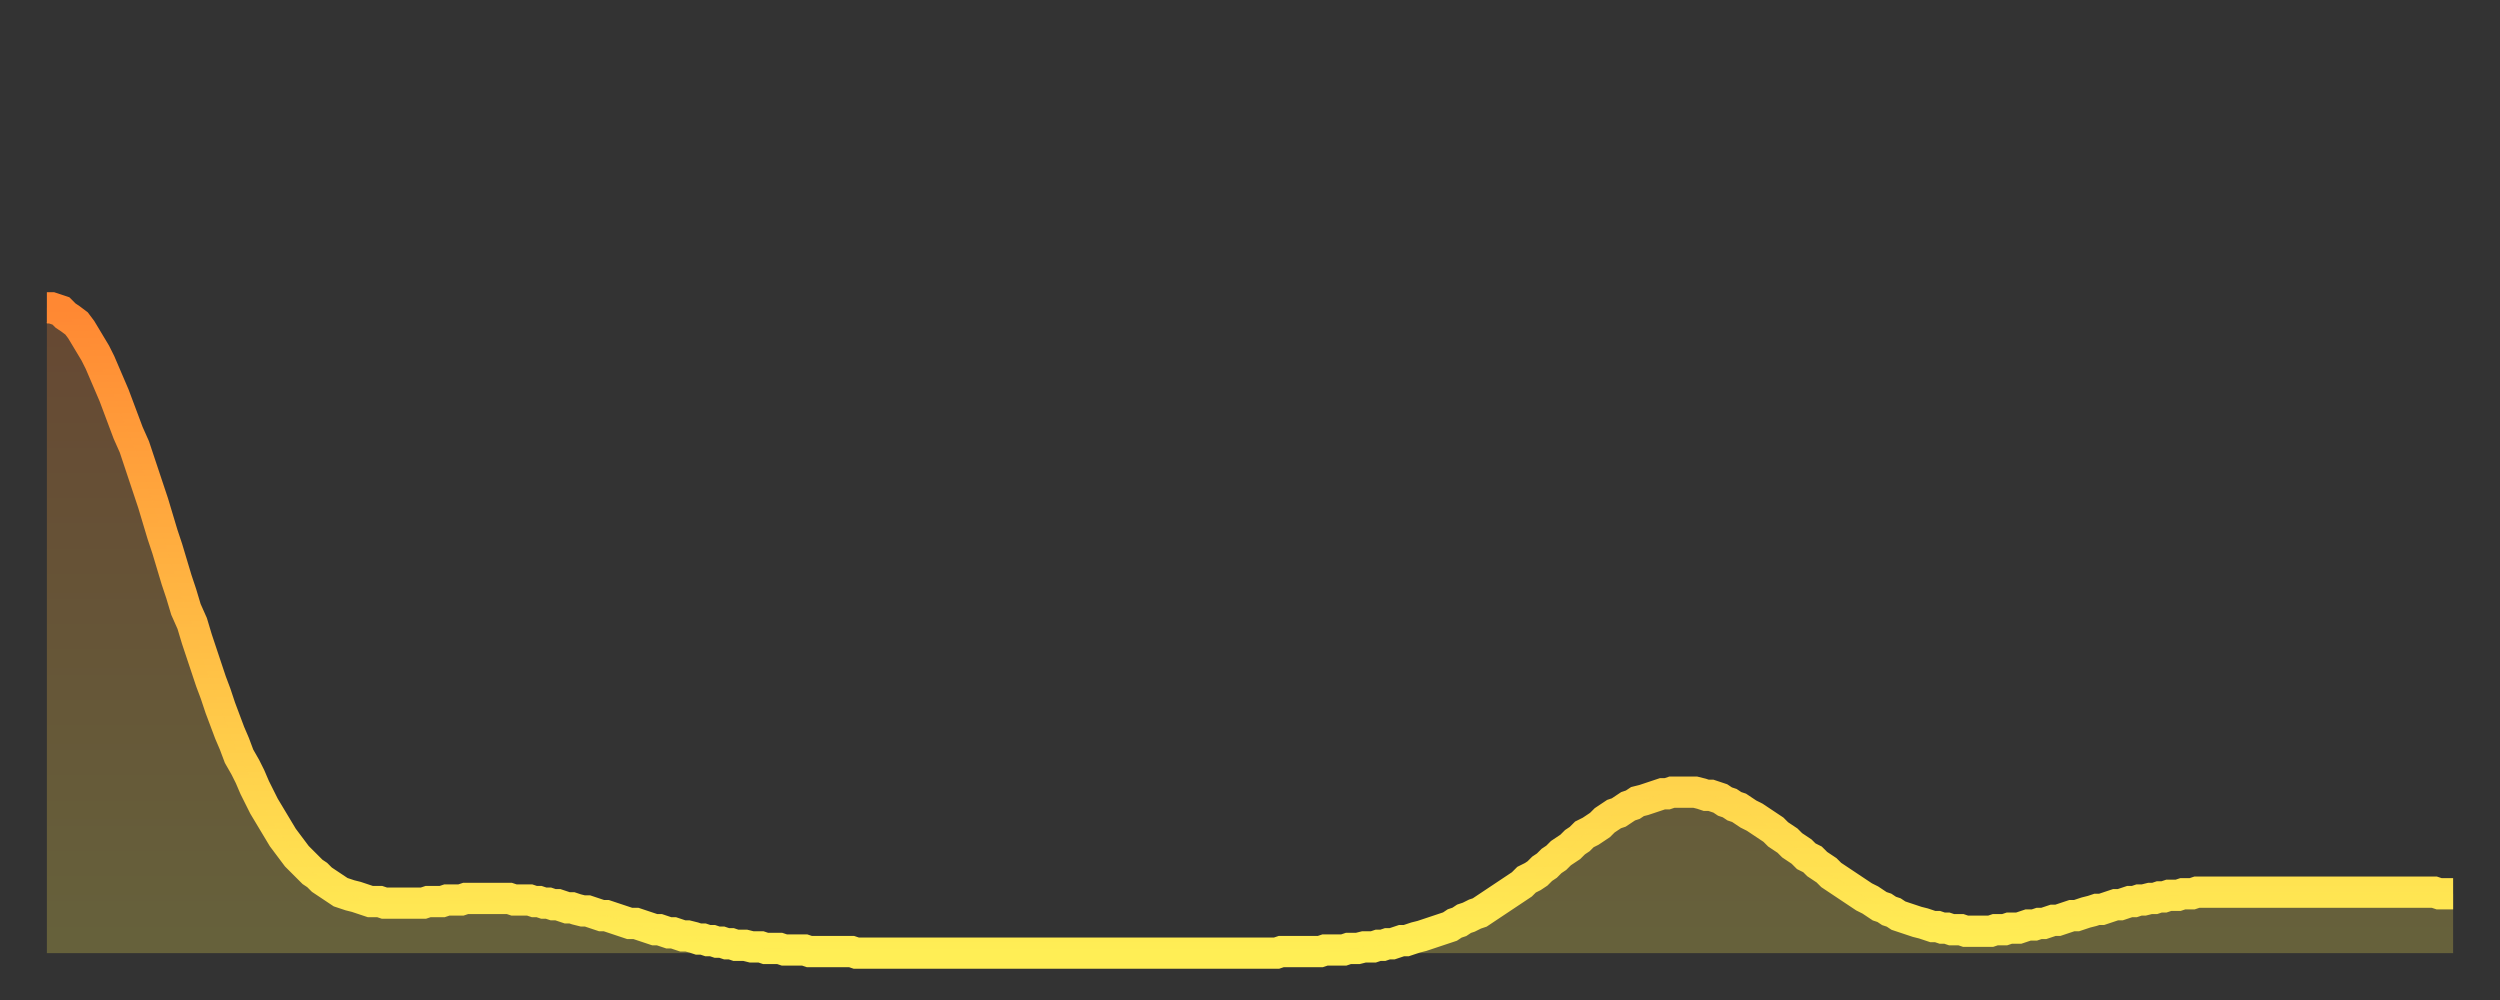 <?xml version="1.0" encoding="utf-8" ?>
<svg baseProfile="full" height="64" version="1.1" width="160" xmlns="http://www.w3.org/2000/svg" xmlns:ev="http://www.w3.org/2001/xml-events" xmlns:xlink="http://www.w3.org/1999/xlink"><rect width="100%" height="100%" fill="#333333" stroke="none"/><defs><linearGradient id="id1969146" x1="0" x2="0" y1="0" y2="1"><stop offset="0%" stop-color="#ff8833" /><stop offset="50%" stop-color="#ffbb44" /><stop offset="100%" stop-color="#ffee55" /></linearGradient></defs><g transform="translate(3,3)"><g><path d="M 0.0 16.7 0.3 16.7 0.6 16.8 0.9 16.9 1.2 17.2 1.5 17.4 1.9 17.7 2.2 18.1 2.5 18.6 2.8 19.1 3.1 19.6 3.4 20.2 3.7 20.9 4.0 21.6 4.3 22.3 4.6 23.1 4.9 23.9 5.2 24.7 5.6 25.6 5.9 26.5 6.2 27.4 6.5 28.3 6.8 29.2 7.1 30.2 7.4 31.2 7.7 32.1 8.0 33.1 8.3 34.1 8.6 35.0 8.9 36.0 9.3 36.9 9.6 37.9 9.9 38.8 10.2 39.7 10.5 40.6 10.8 41.4 11.1 42.3 11.4 43.1 11.7 43.9 12.0 44.6 12.3 45.4 12.7 46.1 13.0 46.7 13.3 47.4 13.6 48.0 13.9 48.6 14.2 49.1 14.5 49.6 14.8 50.1 15.1 50.6 15.4 51.0 15.7 51.4 16.0 51.8 16.4 52.2 16.7 52.5 17.0 52.8 17.3 53.0 17.6 53.3 17.9 53.5 18.2 53.7 18.5 53.9 18.8 54.1 19.1 54.2 19.4 54.3 19.8 54.4 20.1 54.5 20.4 54.6 20.7 54.7 21.0 54.7 21.3 54.7 21.6 54.8 21.9 54.8 22.2 54.8 22.5 54.8 22.8 54.8 23.1 54.8 23.5 54.8 23.8 54.8 24.1 54.8 24.4 54.7 24.7 54.7 25.0 54.7 25.3 54.7 25.6 54.6 25.9 54.6 26.2 54.6 26.5 54.6 26.8 54.5 27.2 54.5 27.5 54.5 27.8 54.5 28.1 54.5 28.4 54.5 28.7 54.5 29.0 54.5 29.3 54.5 29.6 54.5 29.9 54.6 30.2 54.6 30.6 54.6 30.9 54.6 31.2 54.7 31.5 54.7 31.8 54.8 32.1 54.8 32.4 54.9 32.7 54.9 33.0 55.0 33.3 55.1 33.6 55.1 33.9 55.2 34.3 55.3 34.6 55.3 34.9 55.4 35.2 55.5 35.5 55.6 35.8 55.6 36.1 55.7 36.4 55.8 36.7 55.9 37.0 56.0 37.3 56.1 37.7 56.1 38.0 56.2 38.3 56.3 38.6 56.4 38.9 56.5 39.2 56.5 39.5 56.6 39.8 56.7 40.1 56.7 40.4 56.8 40.7 56.9 41.0 56.9 41.4 57.0 41.7 57.1 42.0 57.1 42.3 57.2 42.6 57.2 42.9 57.3 43.2 57.3 43.5 57.4 43.8 57.4 44.1 57.5 44.4 57.5 44.7 57.5 45.1 57.6 45.4 57.6 45.7 57.6 46.0 57.7 46.3 57.7 46.6 57.7 46.9 57.7 47.2 57.8 47.5 57.8 47.8 57.8 48.1 57.8 48.5 57.8 48.8 57.9 49.1 57.9 49.4 57.9 49.7 57.9 50.0 57.9 50.3 57.9 50.6 57.9 50.9 57.9 51.2 57.9 51.5 57.9 51.8 58.0 52.2 58.0 52.5 58.0 52.8 58.0 53.1 58.0 53.4 58.0 53.7 58.0 54.0 58.0 54.3 58.0 54.6 58.0 54.9 58.0 55.2 58.0 55.6 58.0 55.9 58.0 56.2 58.0 56.5 58.0 56.8 58.0 57.1 58.0 57.4 58.0 57.7 58.0 58.0 58.0 58.3 58.0 58.6 58.0 58.9 58.0 59.3 58.0 59.6 58.0 59.9 58.0 60.2 58.0 60.5 58.0 60.8 58.0 61.1 58.0 61.4 58.0 61.7 58.0 62.0 58.0 62.3 58.0 62.6 58.0 63.0 58.0 63.3 58.0 63.6 58.0 63.9 58.0 64.2 58.0 64.5 58.0 64.8 58.0 65.1 58.0 65.4 58.0 65.7 58.0 66.0 58.0 66.4 58.0 66.7 58.0 67.0 58.0 67.3 58.0 67.6 58.0 67.9 58.0 68.2 58.0 68.5 58.0 68.8 58.0 69.1 58.0 69.4 58.0 69.7 58.0 70.1 58.0 70.4 58.0 70.7 58.0 71.0 58.0 71.3 58.0 71.6 58.0 71.9 58.0 72.2 58.0 72.5 58.0 72.8 58.0 73.1 58.0 73.5 58.0 73.8 58.0 74.1 58.0 74.4 58.0 74.7 58.0 75.0 58.0 75.3 58.0 75.6 58.0 75.9 58.0 76.2 58.0 76.5 58.0 76.8 58.0 77.2 58.0 77.5 58.0 77.8 58.0 78.1 58.0 78.4 58.0 78.7 58.0 79.0 57.9 79.3 57.9 79.6 57.9 79.9 57.9 80.2 57.9 80.5 57.9 80.9 57.9 81.2 57.9 81.5 57.9 81.8 57.8 82.1 57.8 82.4 57.8 82.7 57.8 83.0 57.8 83.3 57.7 83.6 57.7 83.9 57.7 84.3 57.6 84.6 57.6 84.9 57.6 85.2 57.5 85.5 57.5 85.8 57.4 86.1 57.4 86.4 57.3 86.7 57.2 87.0 57.2 87.3 57.1 87.6 57.0 88.0 56.9 88.3 56.8 88.6 56.7 88.9 56.6 89.2 56.5 89.5 56.4 89.8 56.3 90.1 56.1 90.4 56.0 90.7 55.8 91.0 55.7 91.4 55.5 91.7 55.4 92.0 55.2 92.3 55.0 92.6 54.8 92.9 54.6 93.2 54.4 93.5 54.2 93.8 54.0 94.1 53.8 94.4 53.6 94.7 53.3 95.1 53.1 95.4 52.9 95.7 52.6 96.0 52.4 96.3 52.1 96.6 51.9 96.9 51.6 97.2 51.4 97.5 51.2 97.8 50.9 98.1 50.7 98.4 50.4 98.8 50.2 99.1 50.0 99.4 49.8 99.7 49.5 100.0 49.3 100.3 49.1 100.6 49.0 100.9 48.8 101.2 48.6 101.5 48.5 101.8 48.3 102.2 48.2 102.5 48.1 102.8 48.0 103.1 47.9 103.4 47.8 103.7 47.8 104.0 47.7 104.3 47.7 104.6 47.7 104.9 47.7 105.2 47.7 105.5 47.7 105.9 47.8 106.2 47.9 106.5 47.9 106.8 48.0 107.1 48.1 107.4 48.3 107.7 48.4 108.0 48.6 108.3 48.7 108.6 48.9 108.9 49.1 109.3 49.3 109.6 49.5 109.9 49.7 110.2 49.9 110.5 50.1 110.8 50.4 111.1 50.6 111.4 50.8 111.7 51.1 112.0 51.3 112.3 51.5 112.6 51.8 113.0 52.0 113.3 52.3 113.6 52.5 113.9 52.7 114.2 53.0 114.5 53.2 114.8 53.4 115.1 53.6 115.4 53.8 115.7 54.0 116.0 54.2 116.3 54.4 116.7 54.6 117.0 54.8 117.3 55.0 117.6 55.1 117.9 55.3 118.2 55.4 118.5 55.6 118.8 55.7 119.1 55.8 119.4 55.9 119.7 56.0 120.1 56.1 120.4 56.2 120.7 56.3 121.0 56.3 121.3 56.4 121.6 56.4 121.9 56.5 122.2 56.5 122.5 56.5 122.8 56.6 123.1 56.6 123.4 56.6 123.8 56.6 124.1 56.6 124.4 56.6 124.7 56.5 125.0 56.5 125.3 56.5 125.6 56.4 125.9 56.4 126.2 56.4 126.5 56.3 126.8 56.2 127.2 56.2 127.5 56.1 127.8 56.1 128.1 56.0 128.4 55.9 128.7 55.9 129.0 55.8 129.3 55.7 129.6 55.6 129.9 55.6 130.2 55.5 130.5 55.4 130.9 55.3 131.2 55.2 131.5 55.2 131.8 55.1 132.1 55.0 132.4 54.9 132.7 54.9 133.0 54.8 133.3 54.7 133.6 54.7 133.9 54.6 134.2 54.6 134.6 54.5 134.9 54.5 135.2 54.4 135.5 54.4 135.8 54.3 136.1 54.3 136.4 54.3 136.7 54.2 137.0 54.2 137.3 54.2 137.6 54.1 138.0 54.1 138.3 54.1 138.6 54.1 138.9 54.1 139.2 54.1 139.5 54.1 139.8 54.1 140.1 54.1 140.4 54.1 140.7 54.1 141.0 54.1 141.3 54.1 141.7 54.1 142.0 54.1 142.3 54.1 142.6 54.1 142.9 54.1 143.2 54.1 143.5 54.1 143.8 54.1 144.1 54.1 144.4 54.1 144.7 54.1 145.1 54.1 145.4 54.1 145.7 54.1 146.0 54.1 146.3 54.1 146.6 54.1 146.9 54.1 147.2 54.1 147.5 54.1 147.8 54.1 148.1 54.1 148.4 54.1 148.8 54.1 149.1 54.1 149.4 54.1 149.7 54.1 150.0 54.1 150.3 54.1 150.6 54.1 150.9 54.1 151.2 54.1 151.5 54.1 151.8 54.1 152.1 54.1 152.5 54.1 152.8 54.1 153.1 54.2 153.4 54.2 153.7 54.2 154.0 54.2" fill="none" id="graph-curve" opacity="1" stroke="url(#id1969146)" stroke-width="2" /><path d="M 0 58 L 0.0 16.7 0.3 16.7 0.6 16.8 0.9 16.9 1.2 17.2 1.5 17.4 1.9 17.7 2.2 18.1 2.5 18.6 2.8 19.1 3.1 19.6 3.4 20.2 3.7 20.9 4.0 21.6 4.3 22.3 4.6 23.1 4.9 23.9 5.2 24.7 5.6 25.6 5.9 26.5 6.2 27.4 6.5 28.3 6.8 29.2 7.1 30.2 7.4 31.2 7.7 32.1 8.0 33.1 8.3 34.1 8.6 35.0 8.9 36.0 9.3 36.9 9.6 37.9 9.9 38.8 10.2 39.7 10.5 40.6 10.8 41.4 11.1 42.3 11.4 43.1 11.7 43.9 12.0 44.6 12.3 45.4 12.7 46.1 13.0 46.7 13.3 47.4 13.6 48.0 13.9 48.6 14.2 49.1 14.5 49.6 14.8 50.1 15.1 50.6 15.4 51.0 15.7 51.4 16.0 51.8 16.4 52.2 16.7 52.5 17.0 52.8 17.3 53.0 17.6 53.3 17.9 53.5 18.2 53.7 18.5 53.9 18.8 54.1 19.1 54.2 19.4 54.3 19.8 54.4 20.1 54.5 20.4 54.6 20.7 54.7 21.0 54.7 21.3 54.7 21.6 54.8 21.9 54.8 22.2 54.8 22.5 54.8 22.8 54.8 23.1 54.8 23.5 54.8 23.8 54.8 24.1 54.8 24.4 54.7 24.7 54.7 25.0 54.7 25.3 54.7 25.6 54.6 25.9 54.6 26.2 54.6 26.5 54.6 26.8 54.5 27.2 54.5 27.5 54.5 27.8 54.5 28.1 54.5 28.4 54.5 28.7 54.5 29.0 54.5 29.3 54.5 29.6 54.5 29.9 54.6 30.2 54.6 30.6 54.6 30.9 54.6 31.2 54.7 31.5 54.7 31.8 54.8 32.1 54.8 32.4 54.9 32.7 54.9 33.0 55.0 33.3 55.1 33.6 55.1 33.9 55.2 34.3 55.3 34.6 55.3 34.9 55.4 35.2 55.5 35.5 55.6 35.8 55.6 36.1 55.7 36.4 55.8 36.7 55.9 37.0 56.0 37.3 56.1 37.7 56.1 38.0 56.2 38.3 56.3 38.6 56.4 38.9 56.5 39.2 56.5 39.5 56.6 39.8 56.7 40.1 56.7 40.4 56.8 40.7 56.9 41.0 56.9 41.4 57.0 41.7 57.1 42.0 57.1 42.3 57.2 42.6 57.2 42.9 57.3 43.2 57.3 43.5 57.4 43.8 57.4 44.1 57.5 44.4 57.5 44.7 57.5 45.1 57.6 45.4 57.6 45.7 57.6 46.0 57.7 46.3 57.7 46.6 57.7 46.9 57.7 47.2 57.8 47.5 57.8 47.8 57.8 48.1 57.8 48.5 57.8 48.8 57.9 49.1 57.9 49.4 57.9 49.7 57.9 50.0 57.9 50.3 57.9 50.6 57.9 50.9 57.9 51.2 57.9 51.5 57.9 51.8 58.0 52.2 58.0 52.5 58.0 52.8 58.0 53.1 58.0 53.4 58.0 53.7 58.0 54.0 58.0 54.3 58.0 54.6 58.0 54.9 58.0 55.2 58.0 55.6 58.0 55.9 58.0 56.2 58.0 56.5 58.0 56.8 58.0 57.1 58.0 57.4 58.0 57.7 58.0 58.0 58.0 58.3 58.0 58.6 58.0 58.9 58.0 59.3 58.0 59.6 58.0 59.9 58.0 60.2 58.0 60.5 58.0 60.8 58.0 61.1 58.0 61.4 58.0 61.7 58.0 62.0 58.0 62.3 58.0 62.6 58.0 63.0 58.0 63.3 58.0 63.6 58.0 63.9 58.0 64.2 58.0 64.5 58.0 64.8 58.0 65.1 58.0 65.4 58.0 65.7 58.0 66.0 58.0 66.4 58.0 66.7 58.0 67.0 58.0 67.3 58.0 67.6 58.0 67.9 58.0 68.2 58.0 68.5 58.0 68.8 58.0 69.1 58.0 69.4 58.0 69.7 58.0 70.1 58.0 70.4 58.0 70.7 58.0 71.0 58.0 71.3 58.0 71.6 58.0 71.9 58.0 72.2 58.0 72.5 58.0 72.8 58.0 73.1 58.0 73.5 58.0 73.8 58.0 74.1 58.0 74.4 58.0 74.7 58.0 75.0 58.0 75.3 58.0 75.6 58.0 75.9 58.0 76.2 58.0 76.5 58.0 76.8 58.0 77.2 58.0 77.5 58.0 77.8 58.0 78.1 58.0 78.4 58.0 78.7 58.0 79.0 57.9 79.3 57.9 79.6 57.9 79.9 57.9 80.2 57.9 80.5 57.9 80.9 57.9 81.2 57.9 81.5 57.9 81.8 57.8 82.1 57.8 82.4 57.8 82.7 57.8 83.0 57.8 83.3 57.7 83.6 57.7 83.9 57.7 84.3 57.6 84.6 57.6 84.9 57.6 85.2 57.5 85.5 57.5 85.8 57.4 86.1 57.4 86.4 57.3 86.7 57.2 87.0 57.2 87.3 57.1 87.6 57.0 88.0 56.9 88.3 56.8 88.6 56.7 88.9 56.6 89.2 56.5 89.5 56.4 89.8 56.3 90.1 56.1 90.4 56.0 90.7 55.8 91.0 55.7 91.4 55.5 91.7 55.4 92.0 55.2 92.3 55.0 92.6 54.8 92.9 54.6 93.2 54.4 93.5 54.2 93.8 54.0 94.1 53.8 94.4 53.6 94.7 53.3 95.1 53.1 95.4 52.9 95.7 52.6 96.0 52.4 96.3 52.1 96.6 51.9 96.9 51.6 97.2 51.4 97.5 51.2 97.8 50.9 98.1 50.7 98.4 50.4 98.8 50.2 99.1 50.0 99.4 49.8 99.7 49.5 100.0 49.3 100.3 49.1 100.6 49.0 100.9 48.8 101.2 48.6 101.5 48.5 101.8 48.3 102.2 48.2 102.5 48.1 102.8 48.0 103.1 47.9 103.4 47.8 103.7 47.8 104.0 47.7 104.3 47.7 104.6 47.7 104.9 47.7 105.2 47.7 105.5 47.7 105.9 47.8 106.2 47.9 106.5 47.9 106.8 48.0 107.1 48.1 107.4 48.3 107.7 48.4 108.0 48.6 108.3 48.7 108.6 48.9 108.9 49.1 109.3 49.3 109.6 49.5 109.9 49.7 110.2 49.9 110.5 50.1 110.8 50.4 111.1 50.6 111.4 50.8 111.7 51.1 112.0 51.3 112.3 51.5 112.6 51.8 113.0 52.0 113.3 52.3 113.6 52.5 113.9 52.7 114.2 53.0 114.5 53.2 114.8 53.4 115.1 53.6 115.4 53.8 115.7 54.0 116.0 54.2 116.3 54.4 116.7 54.6 117.0 54.8 117.3 55.0 117.6 55.1 117.9 55.3 118.2 55.4 118.5 55.6 118.8 55.7 119.1 55.8 119.4 55.9 119.7 56.0 120.1 56.1 120.4 56.2 120.7 56.3 121.0 56.3 121.3 56.4 121.6 56.4 121.9 56.5 122.2 56.5 122.5 56.5 122.8 56.6 123.1 56.6 123.4 56.6 123.8 56.6 124.1 56.6 124.4 56.6 124.7 56.5 125.0 56.5 125.3 56.5 125.6 56.4 125.9 56.4 126.2 56.4 126.5 56.3 126.8 56.2 127.2 56.2 127.5 56.1 127.8 56.1 128.1 56.0 128.4 55.9 128.7 55.9 129.0 55.8 129.3 55.7 129.6 55.6 129.9 55.6 130.2 55.5 130.5 55.4 130.9 55.3 131.2 55.2 131.5 55.2 131.8 55.1 132.1 55.0 132.4 54.9 132.7 54.9 133.0 54.8 133.3 54.7 133.6 54.7 133.9 54.6 134.2 54.6 134.6 54.5 134.9 54.5 135.2 54.4 135.5 54.4 135.8 54.3 136.1 54.3 136.4 54.3 136.7 54.2 137.0 54.2 137.3 54.2 137.6 54.1 138.0 54.1 138.3 54.1 138.6 54.1 138.9 54.1 139.2 54.1 139.5 54.1 139.8 54.1 140.1 54.1 140.4 54.1 140.7 54.1 141.0 54.1 141.3 54.1 141.7 54.1 142.0 54.1 142.3 54.1 142.6 54.1 142.9 54.1 143.2 54.1 143.5 54.1 143.8 54.1 144.1 54.1 144.4 54.1 144.7 54.1 145.1 54.1 145.4 54.1 145.7 54.1 146.0 54.1 146.3 54.1 146.6 54.1 146.9 54.1 147.2 54.1 147.5 54.1 147.8 54.1 148.1 54.1 148.4 54.1 148.8 54.1 149.1 54.1 149.4 54.1 149.7 54.1 150.0 54.1 150.3 54.1 150.6 54.1 150.9 54.1 151.2 54.1 151.5 54.1 151.8 54.1 152.1 54.1 152.5 54.1 152.8 54.1 153.1 54.2 153.4 54.2 153.7 54.2 154.0 54.2 154 58" fill="url(#id1969146)" fill-opacity=".25" id="graph-shadow" /></g></g></svg>